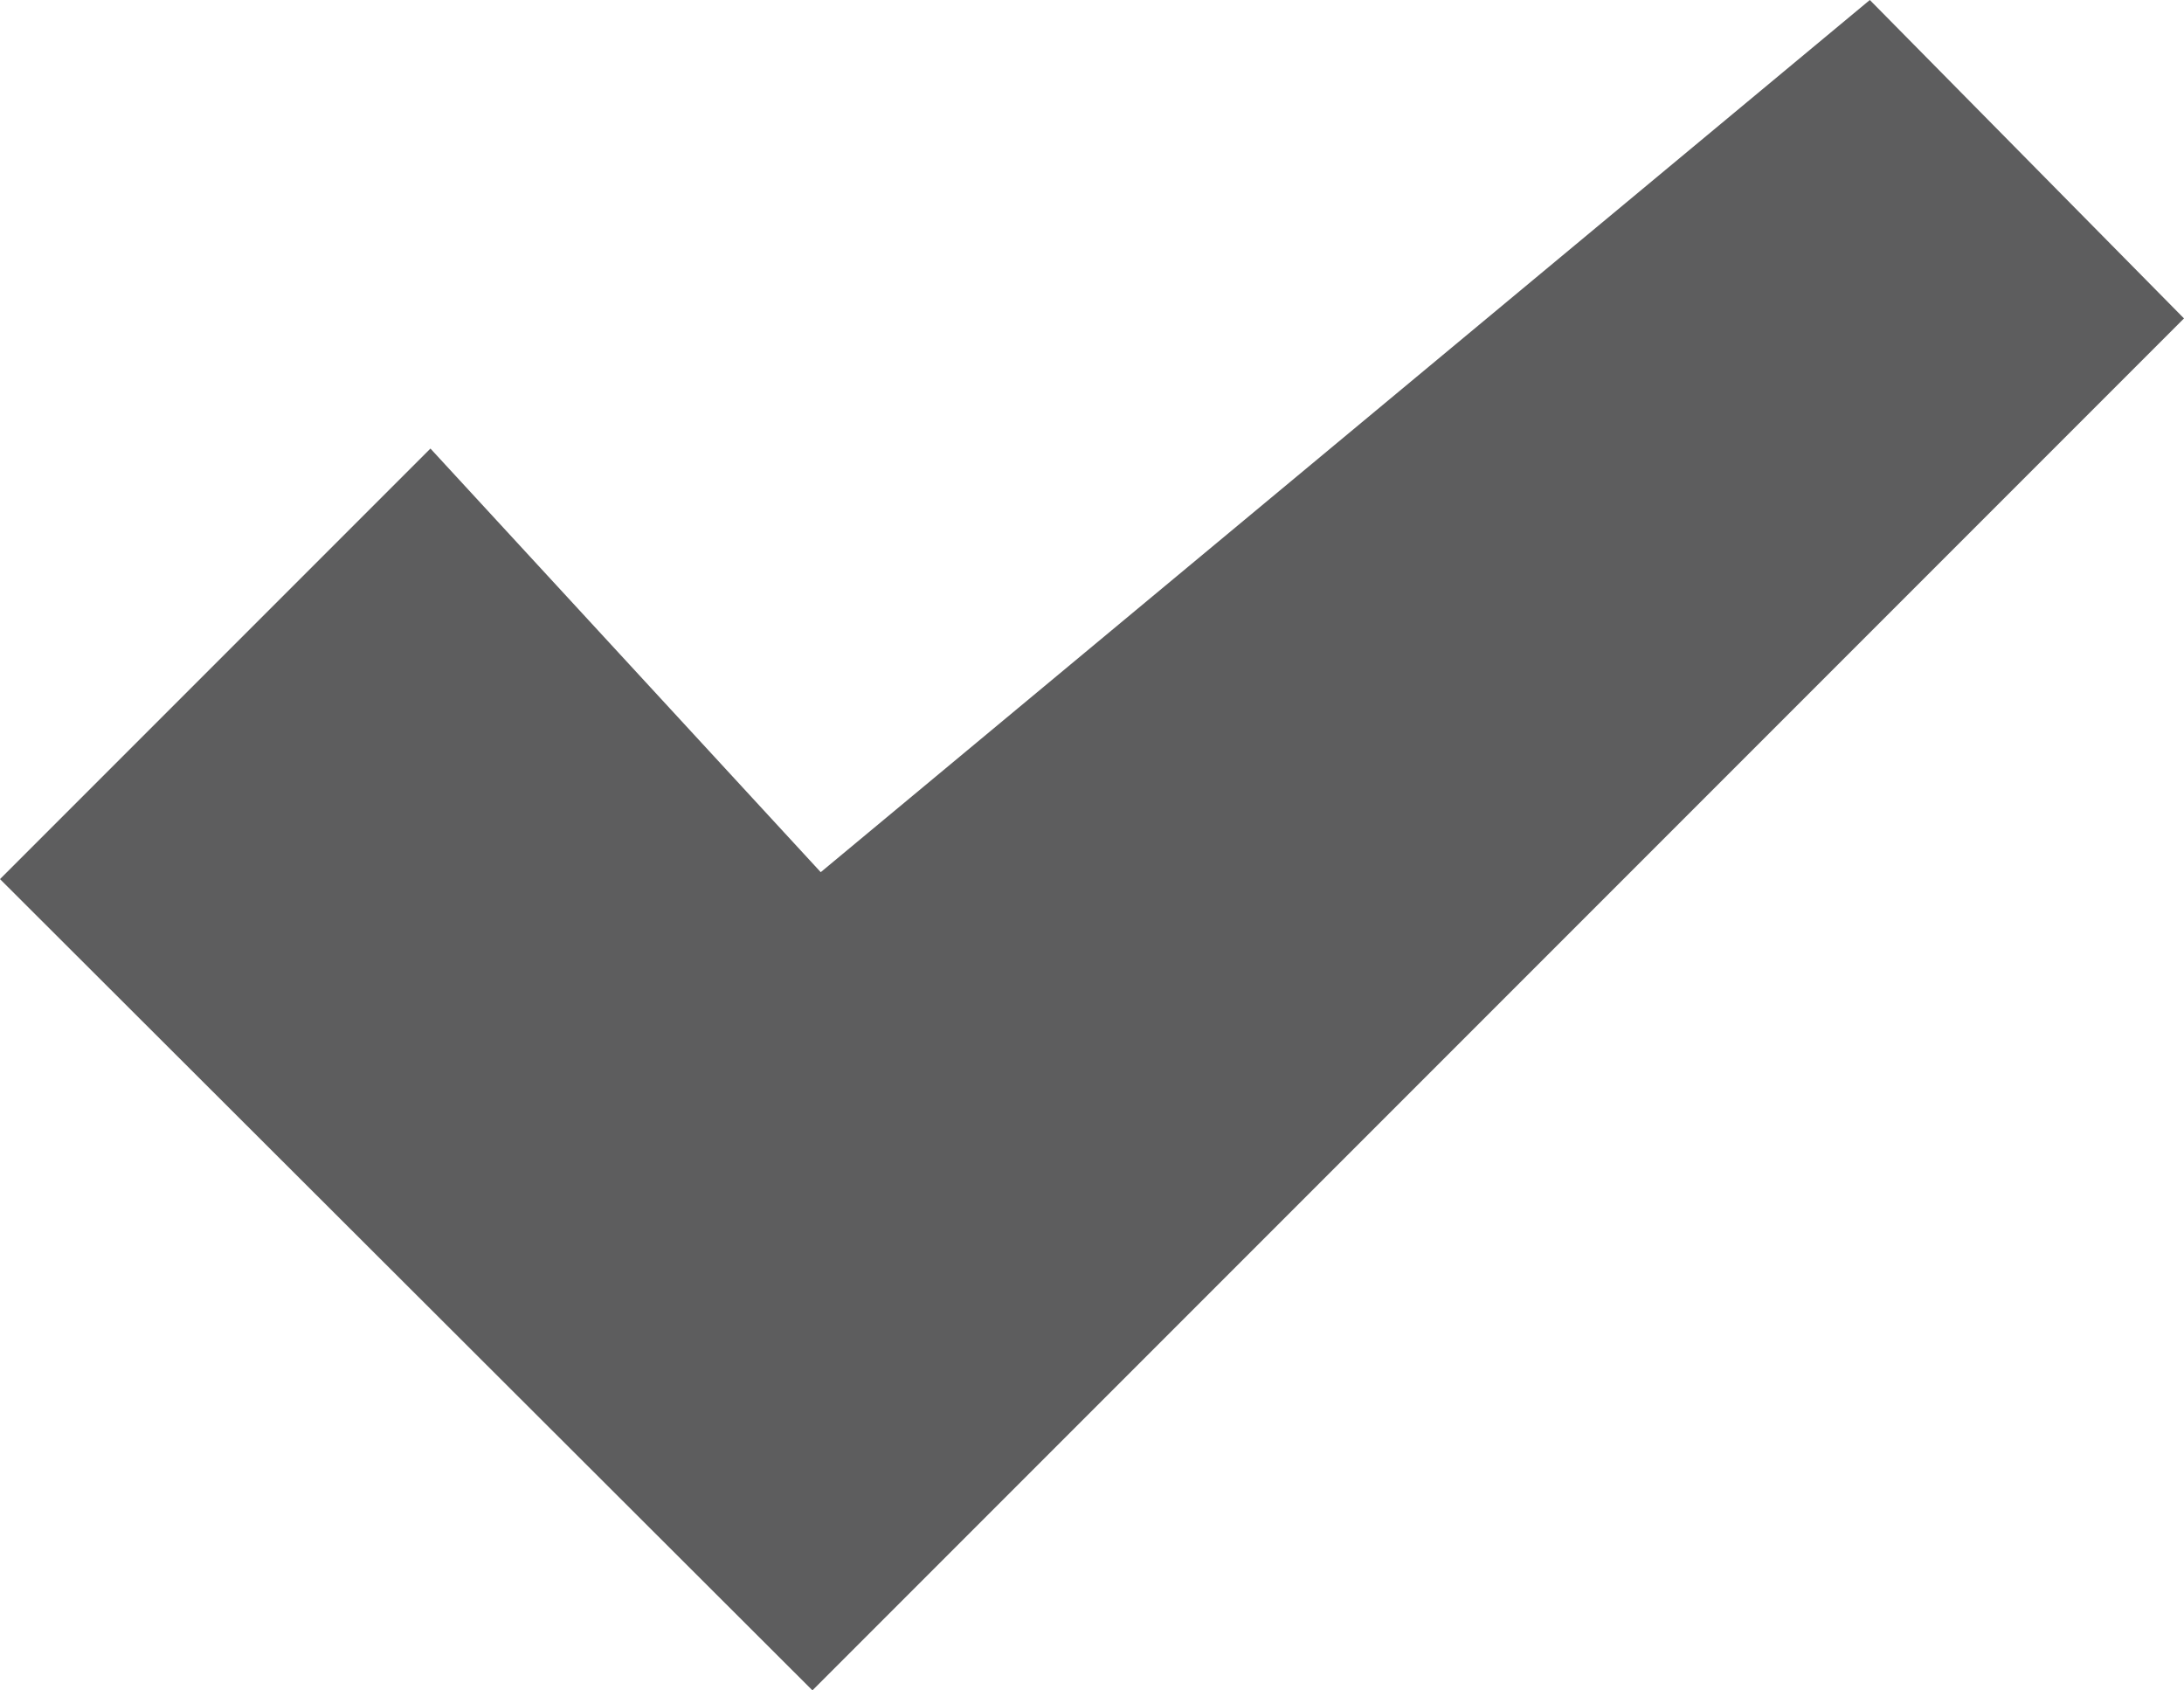 <?phpxml version="1.0" encoding="UTF-8" standalone="no"?>
<svg
   xmlns:dc="http://purl.org/dc/elements/1.1/"
   xmlns:cc="http://creativecommons.org/ns#"
   xmlns:rdf="http://www.w3.org/1999/02/22-rdf-syntax-ns#"
   xmlns:svg="http://www.w3.org/2000/svg"
   xmlns="http://www.w3.org/2000/svg"
   xmlns:sodipodi="http://sodipodi.sourceforge.net/DTD/sodipodi-0.dtd"
   xmlns:inkscape="http://www.inkscape.org/namespaces/inkscape"
   viewBox="0 0 15.78 12.21"
   id="svg2"
   version="1.1"
   inkscape:version="1.0.2 (e86c8708, 2021-01-15)"
   sodipodi:docname="check-grey.svg">
  <sodipodi:namedview
     pagecolor="#ffffff"
     bordercolor="#666666"
     borderopacity="1"
     objecttolerance="10"
     gridtolerance="10"
     guidetolerance="10"
     inkscape:pageopacity="0"
     inkscape:pageshadow="2"
     inkscape:window-width="1927"
     inkscape:window-height="1178"
     id="namedview12"
     showgrid="false"
     inkscape:zoom="19.328419"
     inkscape:cx="7.8899999"
     inkscape:cy="6.105"
     inkscape:window-x="0"
     inkscape:window-y="23"
     inkscape:window-maximized="0"
     inkscape:current-layer="Layer_1-2"
     inkscape:document-rotation="0"/>
  <defs
     id="defs4">
    <style
       id="style6">.cls-1{fill:#787878;}</style>
  </defs>
  <g
     id="Layer_2"
     data-name="Layer 2">
    <g
       id="Layer_1-2"
       data-name="Layer 1">
      <polygon
         class="cls-1"
         points="5.93 6.3 3.11 3.24 0 6.35 0 6.35 5.87 12.21 15.78 2.3 13.51 0 5.93 6.3"
         id="polygon10"
         style="opacity:0.95;fill:#555557;fill-opacity:1"/>
    </g>
  </g>
</svg>
